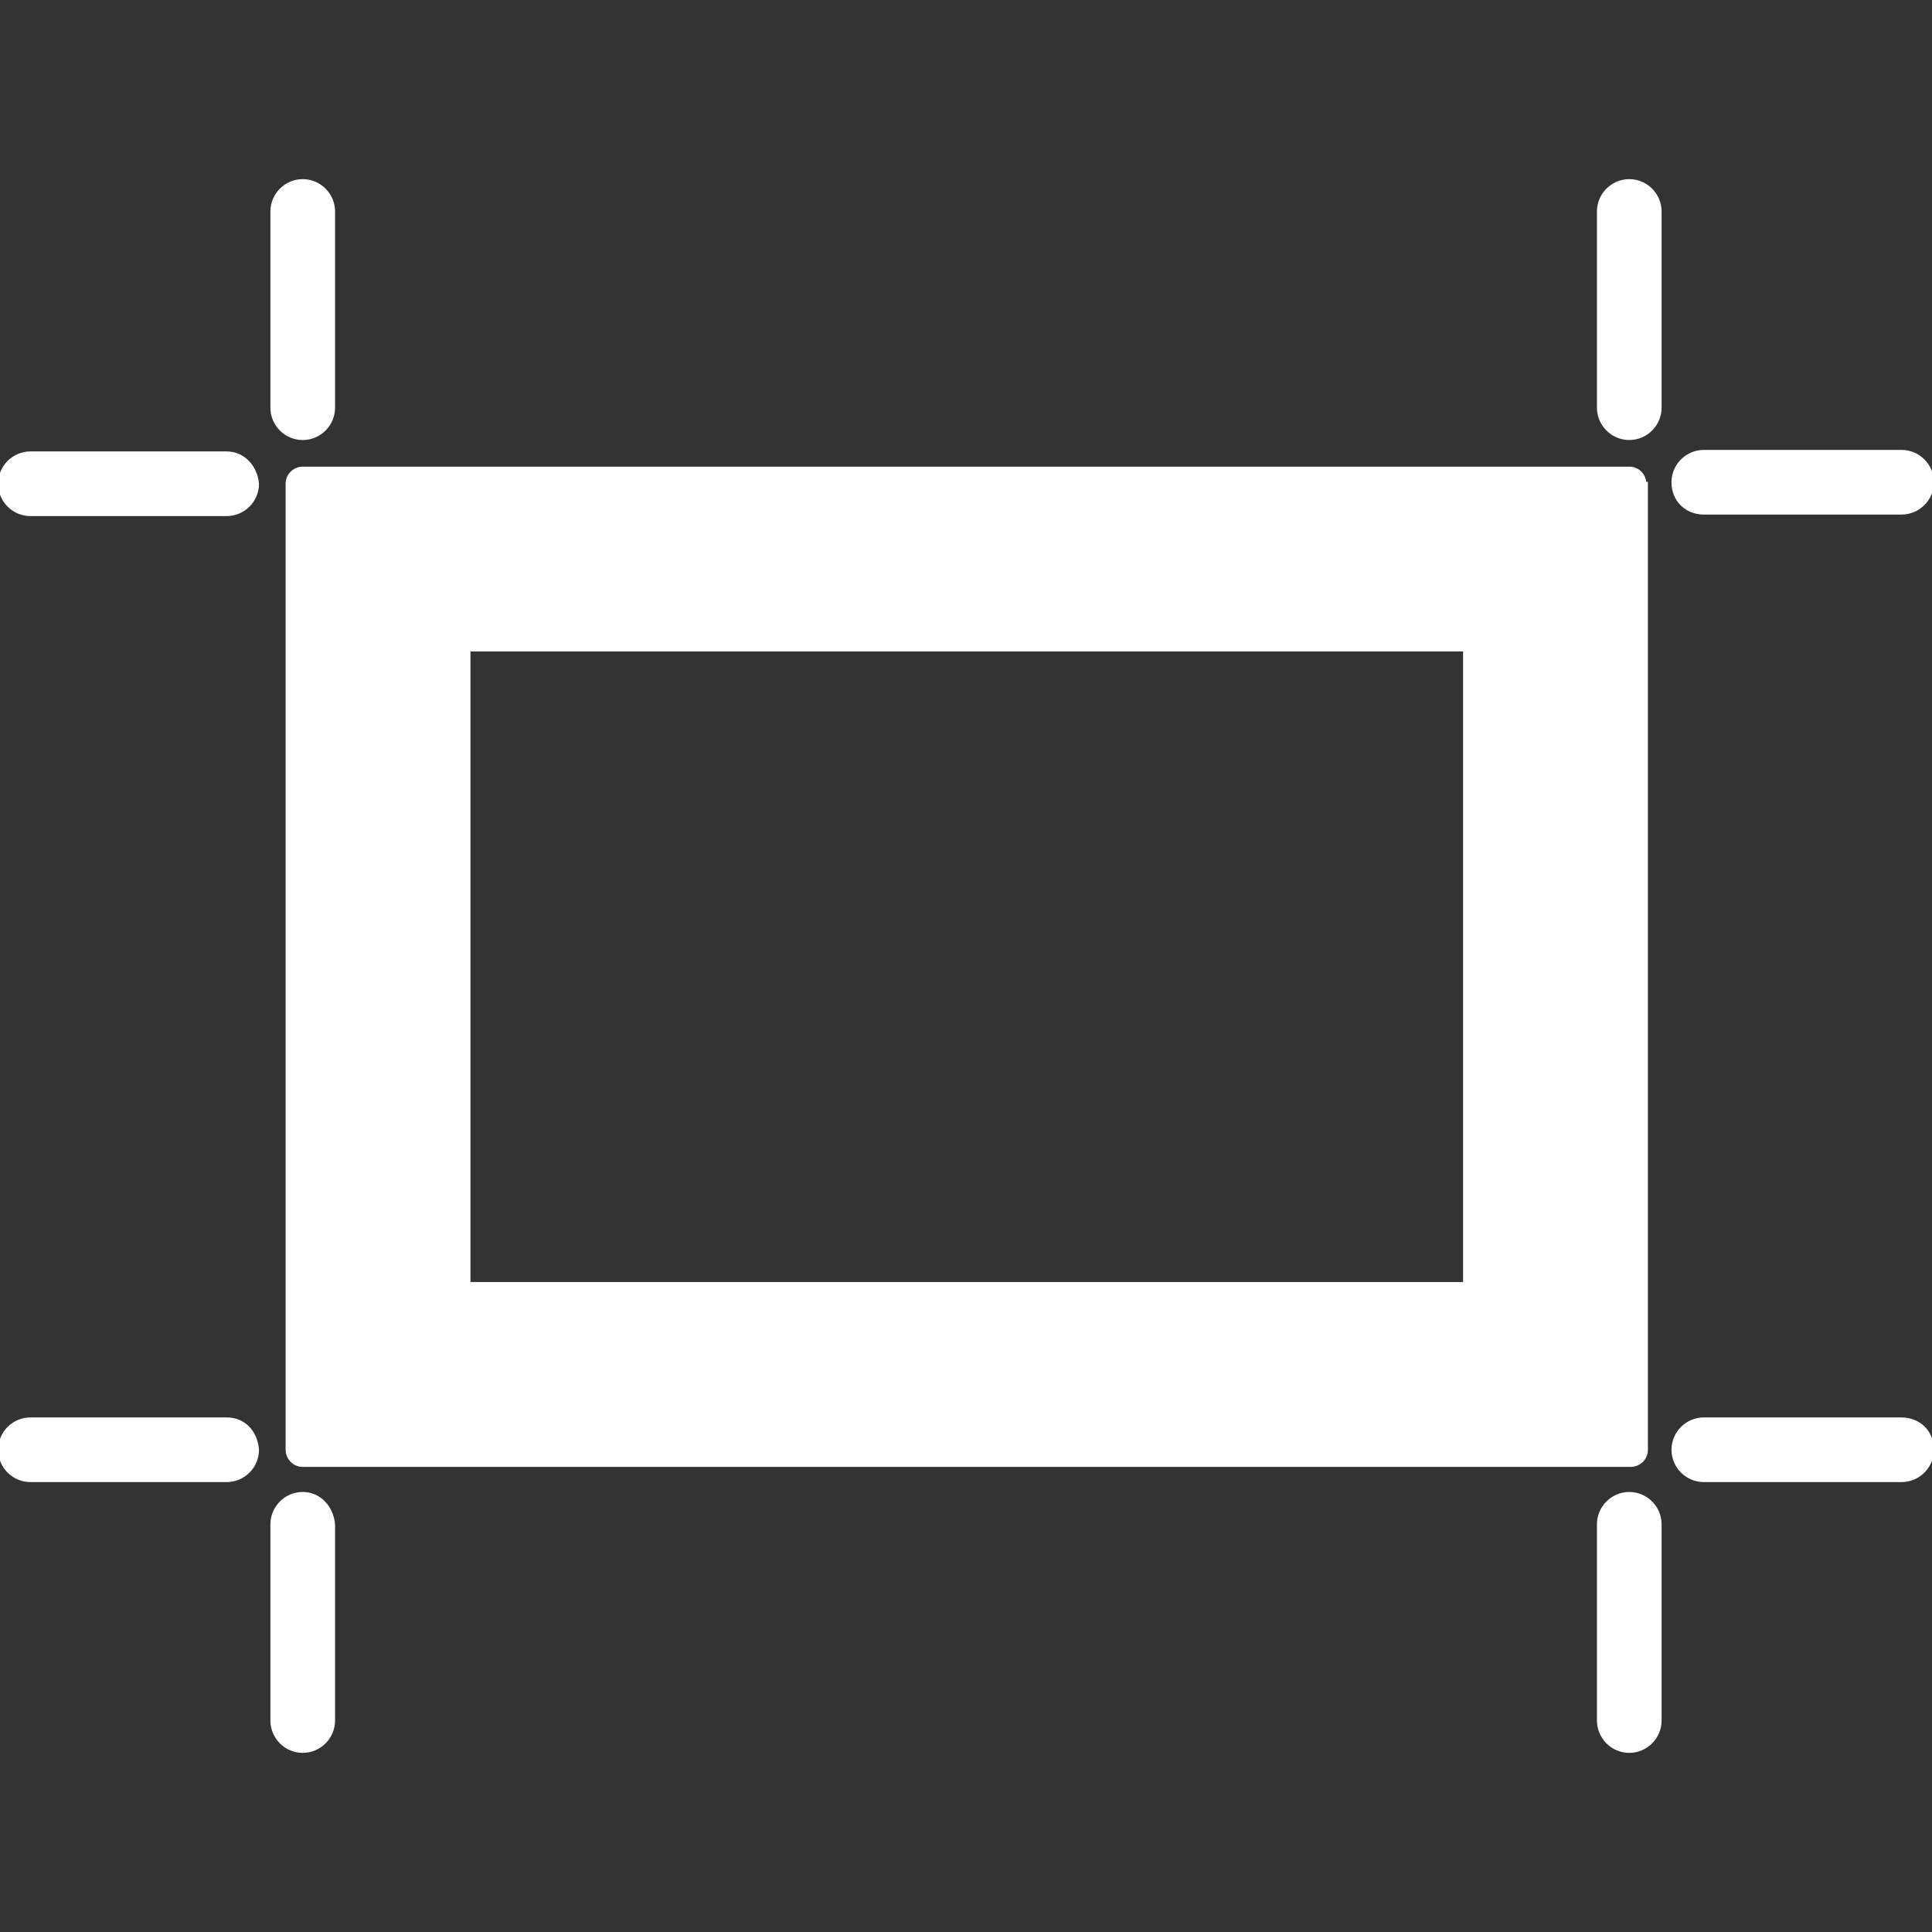 <svg xmlns="http://www.w3.org/2000/svg" xmlns:xlink="http://www.w3.org/1999/xlink" fill="#ffffff" height="800px" width="800px" id="Layer_1" viewBox="0 0 508 508" xml:space="preserve" stroke="#ffffff"><rect x="0" y="0" width="508" height="508" fill="#333333" stroke="none"/><g id="SVGRepo_bgCarrier" stroke-width="0"></g><g id="SVGRepo_tracerCarrier" stroke-linecap="round" stroke-linejoin="round"></g><g id="SVGRepo_iconCarrier"> <g> <g> <path d="M432.4,127.2c0-2-1.6-4-4-4H79.6c-2,0-4,1.6-4,4v254c0,2,1.6,4,4,4h349.2c2,0,4-1.6,4-4v-254H432.4z M385.2,337.6h-262 v-0.4V170.8h262V337.6z"></path> </g> </g> <g> <g> <path d="M428.4,47.6c-4.4,0-8,3.6-8,8v51.6c0,4.4,3.6,8,8,8c4.4,0,8-3.6,8-8V55.6C436.4,51.2,432.8,47.6,428.4,47.6z"></path> </g> </g> <g> <g> <path d="M79.6,47.6c-4.4,0-8,3.6-8,8v51.6c0,4.4,3.6,8,8,8c4.4,0,8-3.6,8-8V55.6C87.6,51.2,84,47.6,79.6,47.6z"></path> </g> </g> <g> <g> <path d="M428.4,392.8c-4.4,0-8,3.6-8,8v51.6c0,4.4,3.6,8,8,8c4.4,0,8-3.6,8-8v-51.6C436.4,396.4,432.8,392.8,428.4,392.8z"></path> </g> </g> <g> <g> <path d="M500,373.2h-52c-4.4,0-8,3.6-8,8c0,4.4,3.6,8,8,8h52c4.4,0,8-3.6,8-8C508,376.4,504.4,373.2,500,373.2z"></path> </g> </g> <g> <g> <path d="M59.6,373.2H8c-4.4,0-8,3.6-8,8c0,4.4,3.6,8,8,8h51.6c4.4,0,8-3.6,8-8C67.2,376.4,64,373.2,59.6,373.2z"></path> </g> </g> <g> <g> <path d="M500,118.8h-52c-4.4,0-8,3.6-8,8c0,4.8,3.6,8,8,8h52c4.4,0,8-3.6,8-8C508,122.4,504.4,118.8,500,118.8z"></path> </g> </g> <g> <g> <path d="M59.6,119.2H8c-4.4,0-8,3.6-8,8c0,4.4,3.6,8,8,8h51.6c4.4,0,8-3.6,8-8C67.2,122.8,64,119.2,59.6,119.2z"></path> </g> </g> <g> <g> <path d="M79.6,392.8c-4.4,0-8,3.6-8,8v51.6c0,4.4,3.6,8,8,8c4.4,0,8-3.6,8-8v-51.6C87.2,396.4,84,392.8,79.6,392.8z"></path> </g> </g> </g></svg>